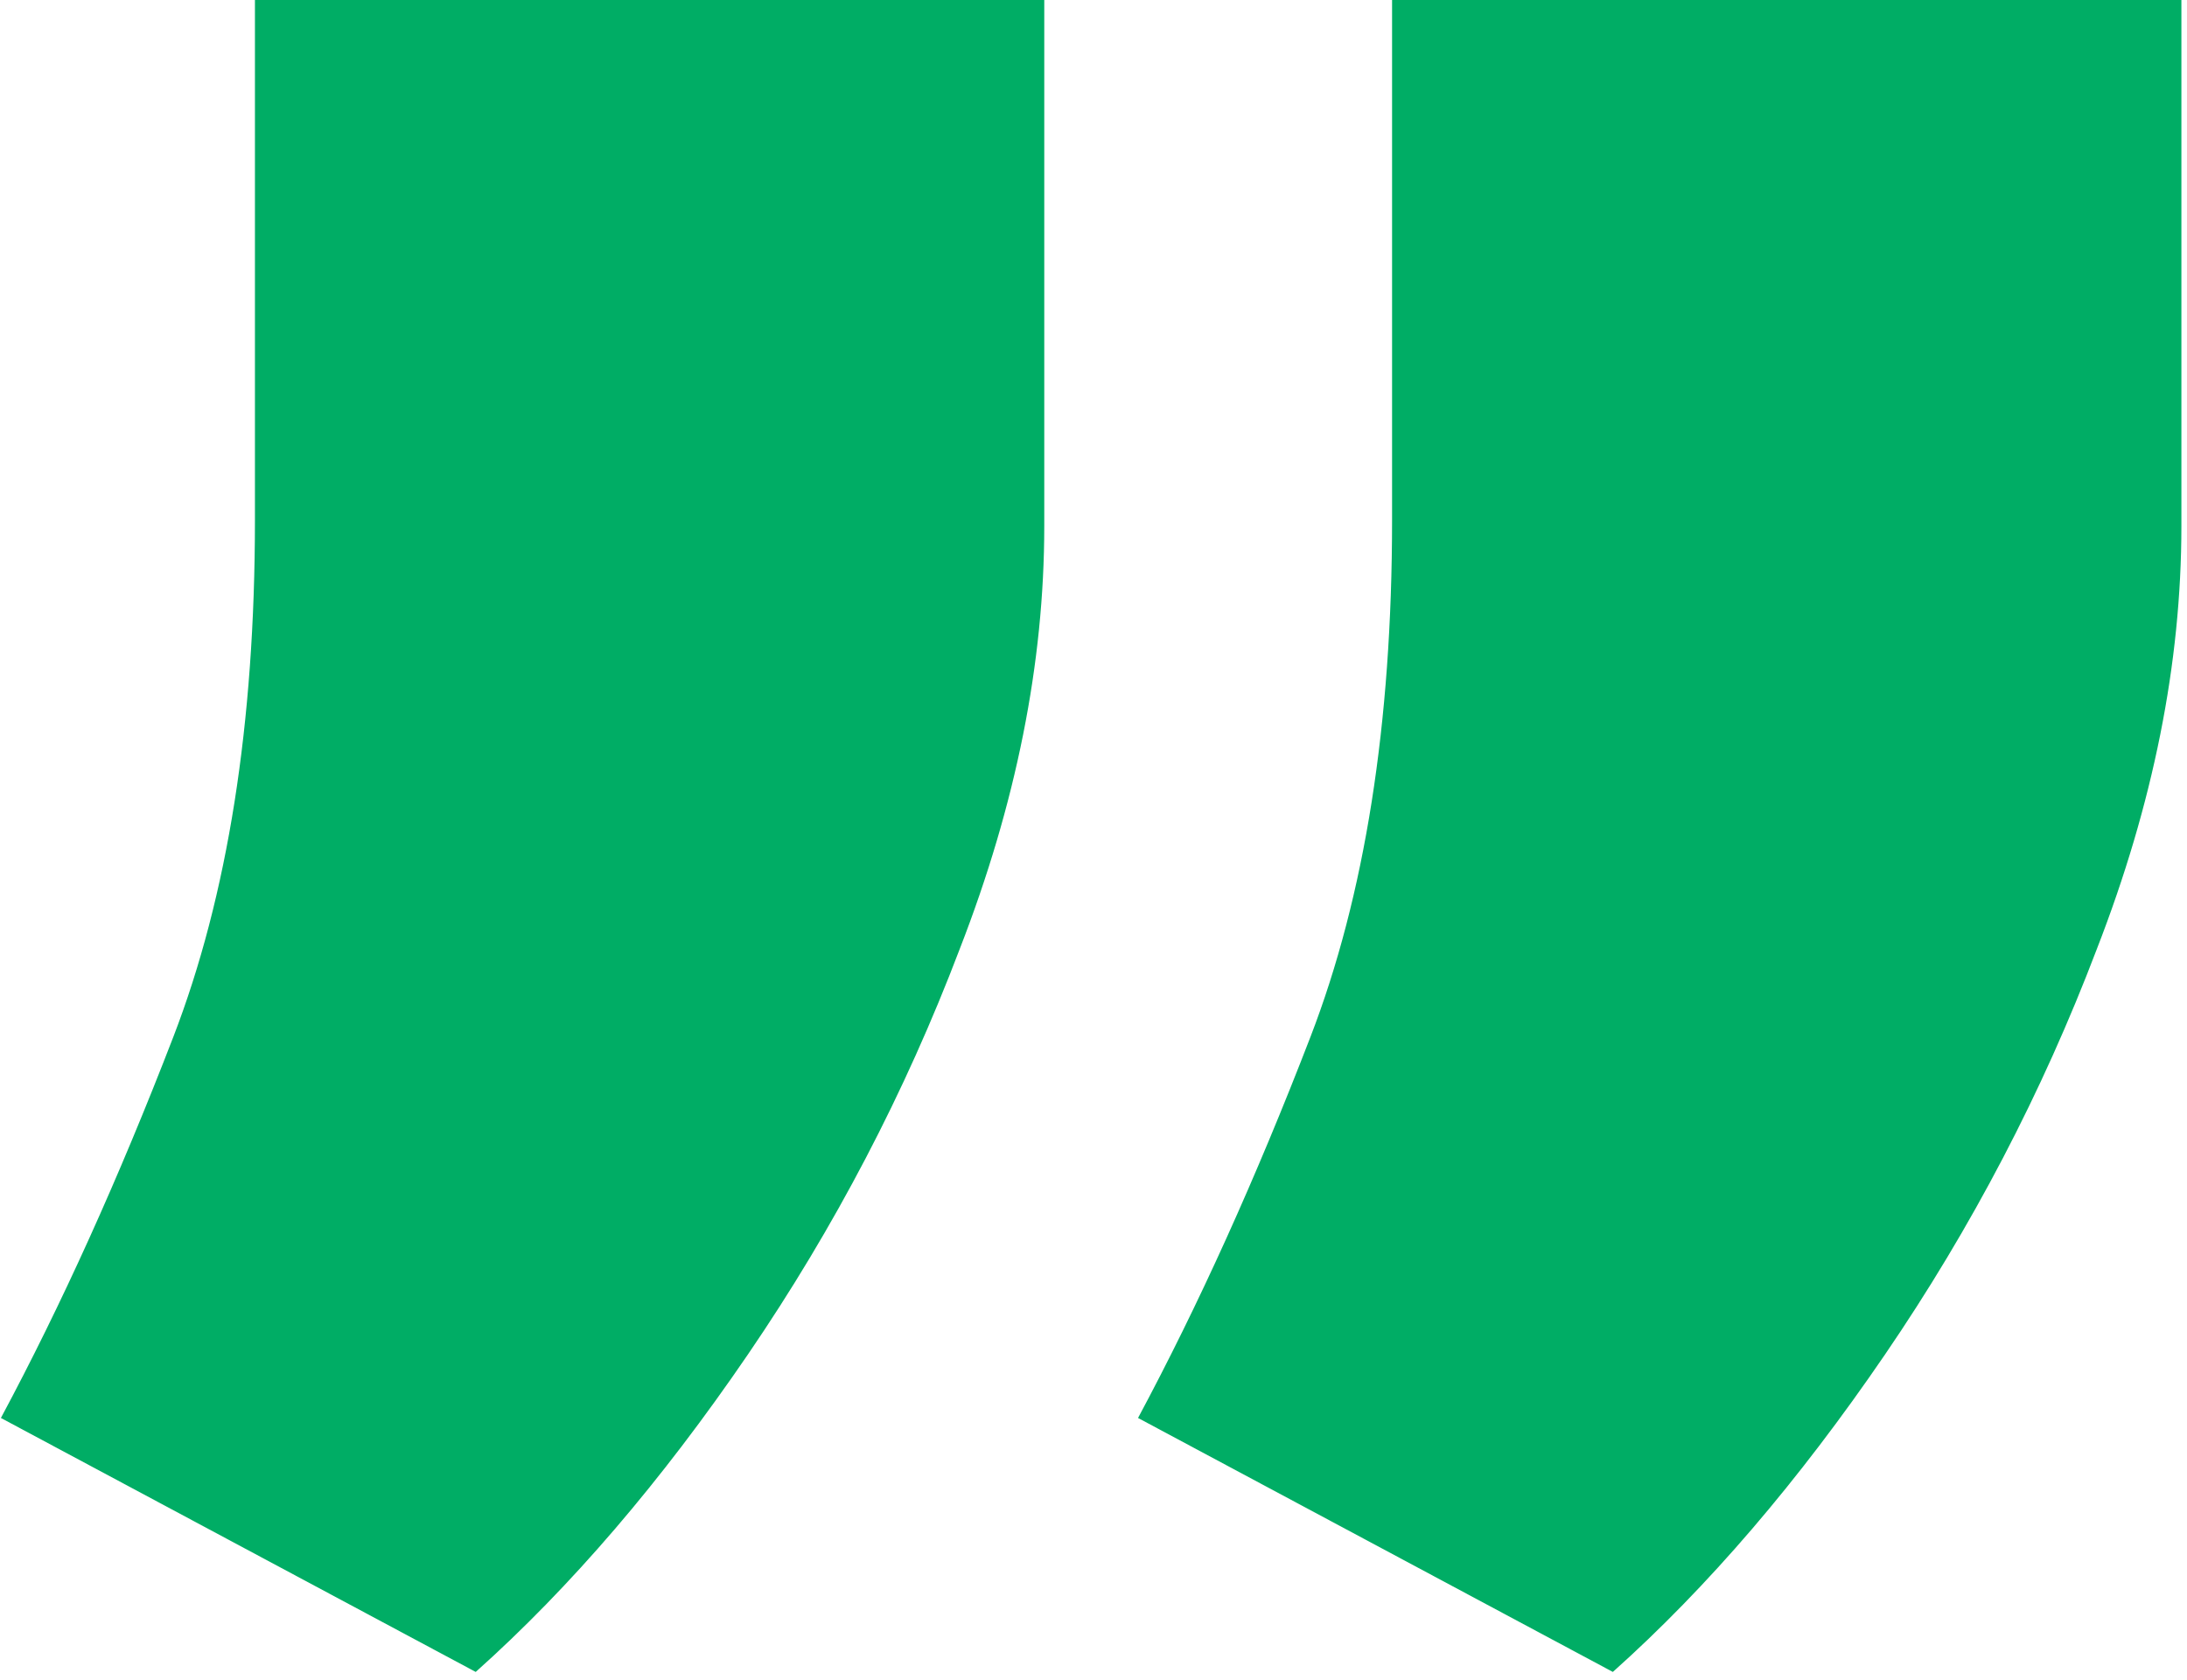 <svg xmlns="http://www.w3.org/2000/svg" width="121" height="93" viewBox="0 0 121 93" fill="none"><path d="M57.776 29.114C57.776 36.7 56.215 44.508 53.091 52.54C50.08 60.46 46.175 67.934 41.379 74.961C36.582 81.989 31.562 87.845 26.32 92.53L0.05 78.475C3.396 72.228 6.575 65.201 9.587 57.392C12.599 49.584 14.105 40.046 14.105 28.78V0H57.776V29.114ZM120.69 29.114C120.69 36.7 119.129 44.508 116.005 52.54C112.993 60.46 109.089 67.934 104.293 74.961C99.496 81.989 94.476 87.845 89.234 92.53L62.964 78.475C66.31 72.228 69.489 65.201 72.501 57.392C75.513 49.584 77.019 40.046 77.019 28.78V0H120.69V29.114Z" fill="#00AD65"></path></svg>